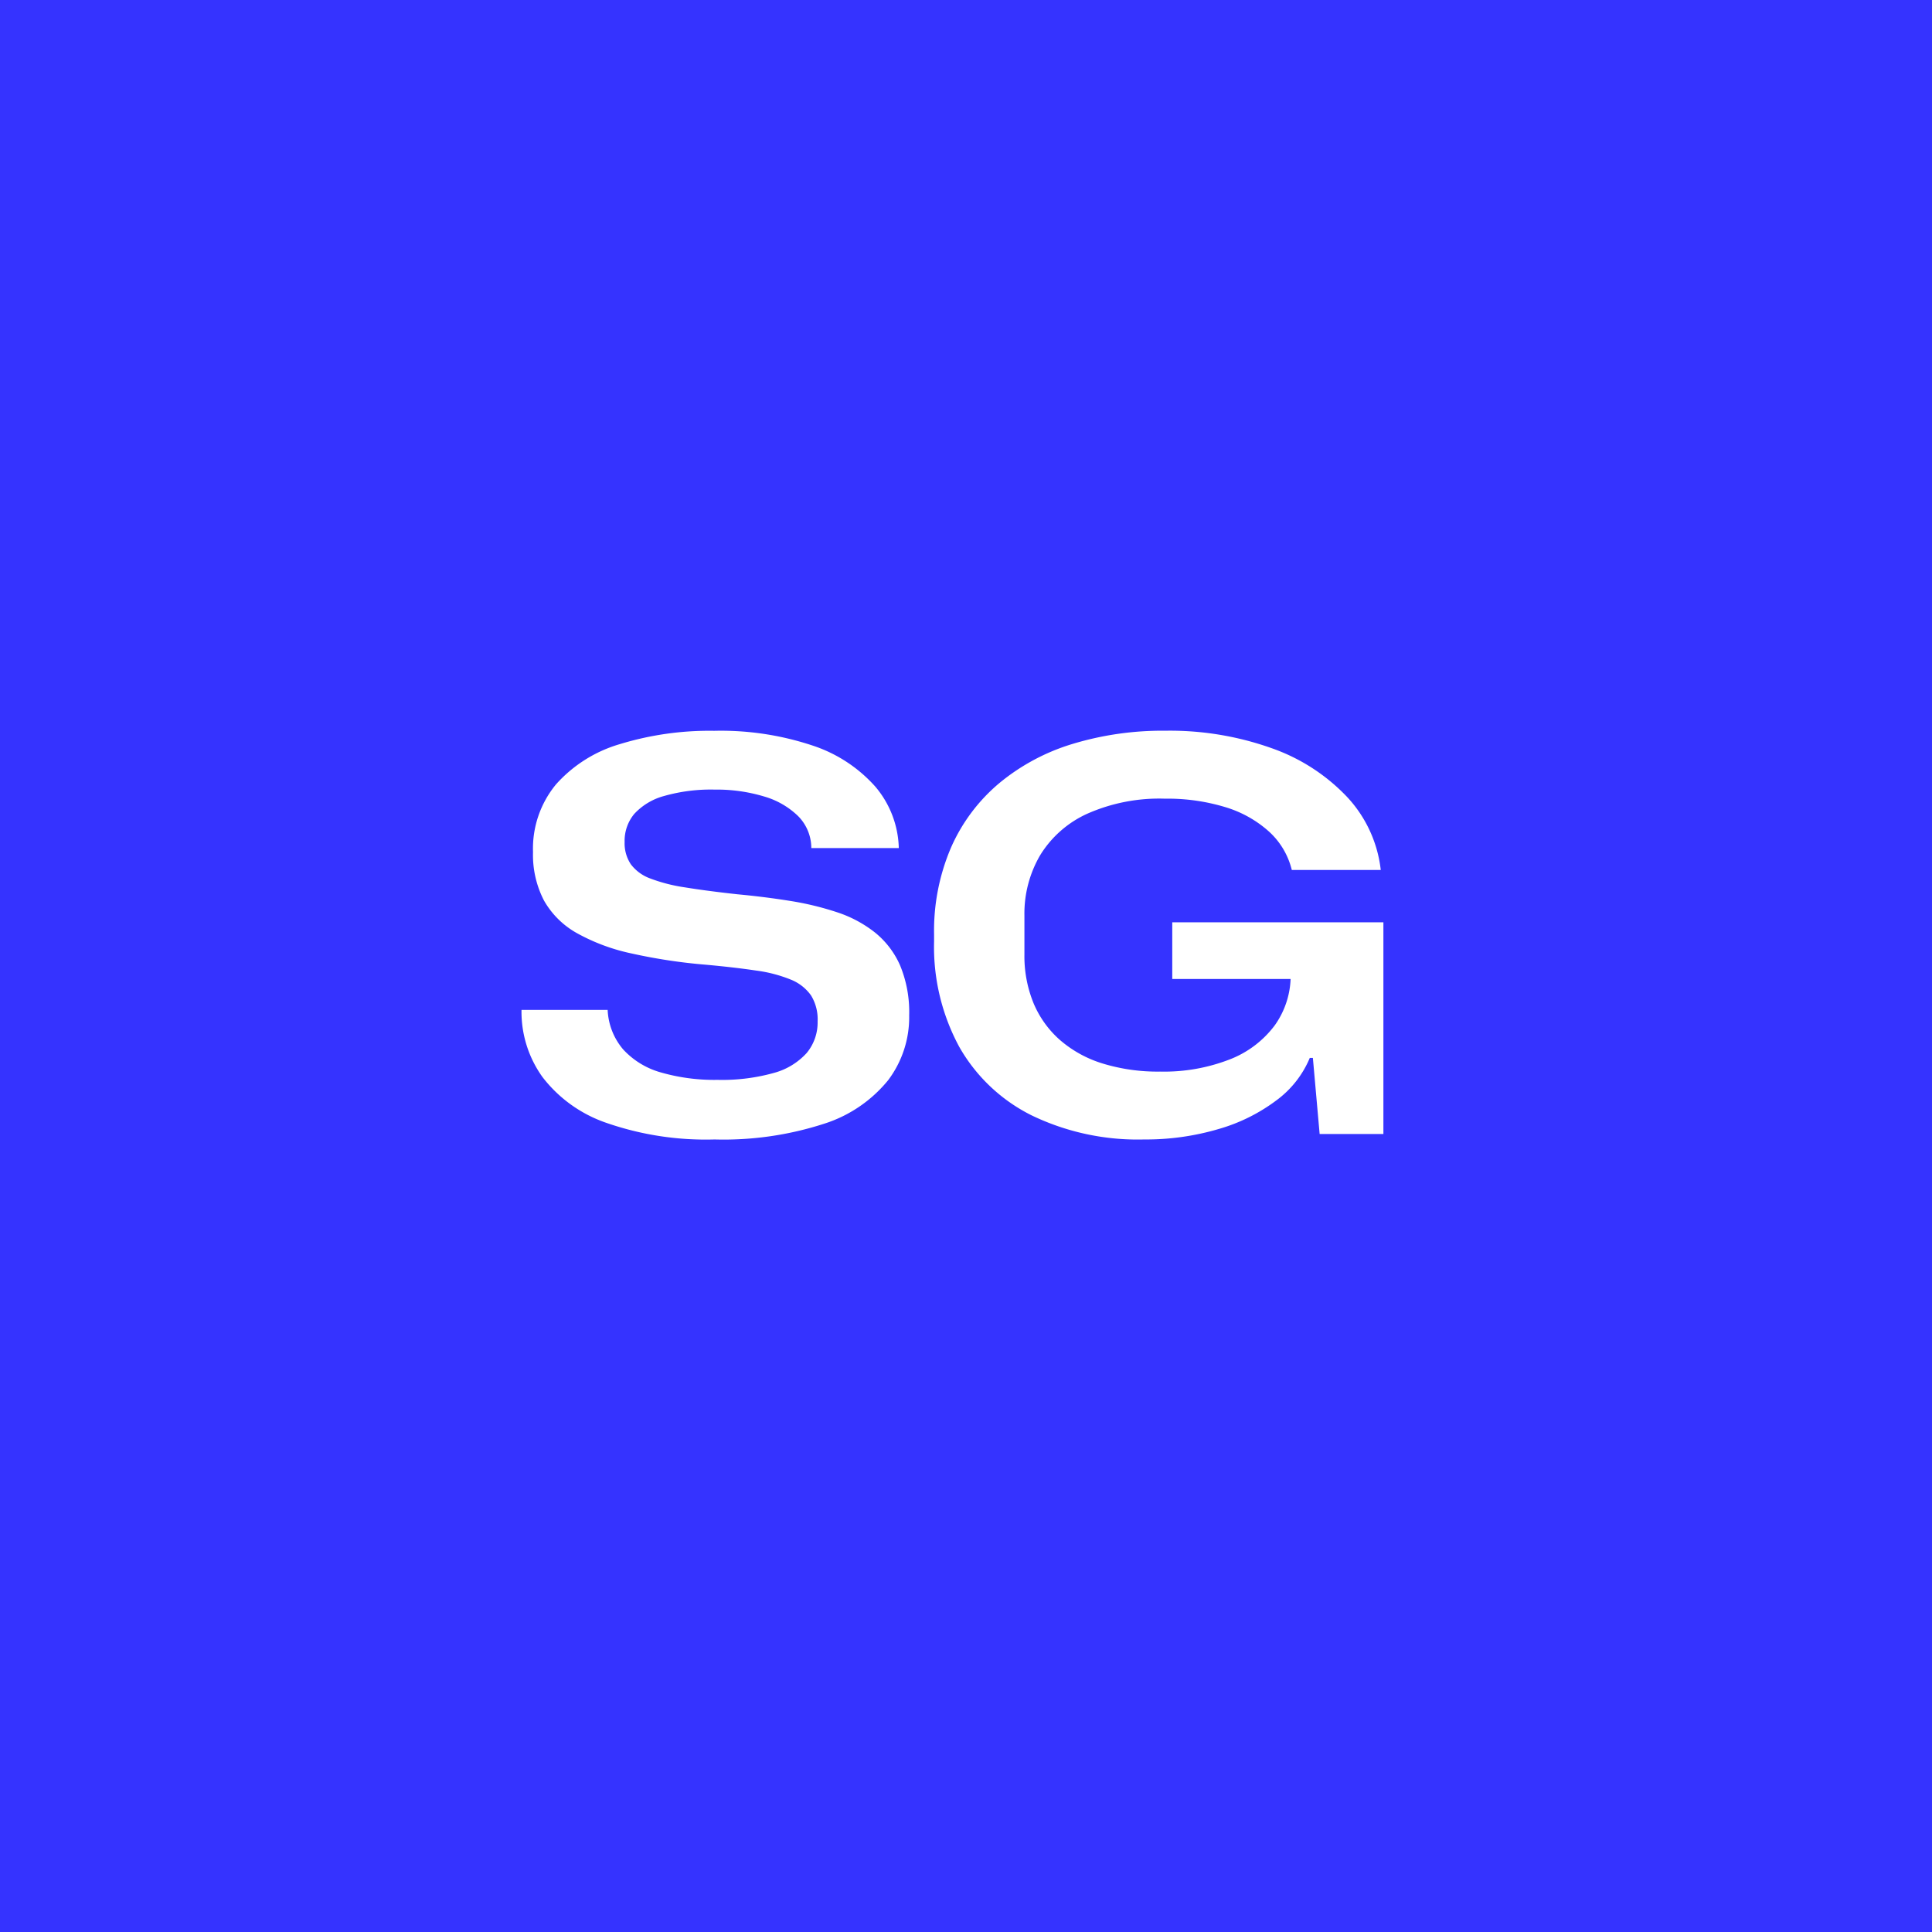 <svg xmlns="http://www.w3.org/2000/svg" width="46" height="46" viewBox="0 0 46 46">
  <g id="Group_12231" data-name="Group 12231" transform="translate(-1243 -2154)">
    <rect id="Rectangle_10277" data-name="Rectangle 10277" width="46" height="46" transform="translate(1243 2154)" fill="#3533ff"/>
    <path id="Path_170601" data-name="Path 170601" d="M5.013.13A7.215,7.215,0,0,1,2.438-.265,3.241,3.241,0,0,1,.917-1.355a2.663,2.663,0,0,1-.5-1.6H2.468a1.554,1.554,0,0,0,.37.942,1.922,1.922,0,0,0,.9.548,4.6,4.6,0,0,0,1.347.176,4.567,4.567,0,0,0,1.336-.164,1.622,1.622,0,0,0,.786-.476,1.137,1.137,0,0,0,.26-.752A1.084,1.084,0,0,0,7.31-3.3a1.085,1.085,0,0,0-.486-.378A3.361,3.361,0,0,0,6-3.892q-.5-.075-1.187-.138A13.054,13.054,0,0,1,3.03-4.3a4.666,4.666,0,0,1-1.295-.483,2.045,2.045,0,0,1-.783-.776A2.356,2.356,0,0,1,.691-6.713a2.4,2.4,0,0,1,.547-1.611,3.255,3.255,0,0,1,1.521-.959A7.288,7.288,0,0,1,5.005-9.6a6.906,6.906,0,0,1,2.333.348,3.431,3.431,0,0,1,1.5.978A2.346,2.346,0,0,1,9.4-6.808H7.317a1.083,1.083,0,0,0-.312-.759,1.922,1.922,0,0,0-.812-.469A3.906,3.906,0,0,0,5.016-8.2a4.058,4.058,0,0,0-1.2.151,1.5,1.5,0,0,0-.712.425,1,1,0,0,0-.232.671.9.9,0,0,0,.148.531,1.011,1.011,0,0,0,.462.338,3.923,3.923,0,0,0,.828.212q.513.084,1.253.165.644.06,1.248.157a7.054,7.054,0,0,1,1.121.271,2.914,2.914,0,0,1,.9.481,2.078,2.078,0,0,1,.6.787,2.9,2.9,0,0,1,.215,1.188,2.489,2.489,0,0,1-.5,1.541A3.222,3.222,0,0,1,7.611-.241,7.761,7.761,0,0,1,5.013.13Zm10.229,0a5.813,5.813,0,0,1-2.68-.574A4.064,4.064,0,0,1,10.84-2.074a5,5,0,0,1-.6-2.513V-4.75a5.02,5.02,0,0,1,.41-2.085A4.213,4.213,0,0,1,11.8-8.36a5.006,5.006,0,0,1,1.745-.93,7.378,7.378,0,0,1,2.2-.312,7.223,7.223,0,0,1,2.524.413,4.548,4.548,0,0,1,1.8,1.159,3.046,3.046,0,0,1,.806,1.743H18.757a1.814,1.814,0,0,0-.541-.912,2.725,2.725,0,0,0-1.047-.585,4.727,4.727,0,0,0-1.438-.2,4.229,4.229,0,0,0-1.847.36,2.55,2.55,0,0,0-1.12.989A2.754,2.754,0,0,0,12.391-5.2v.928a2.957,2.957,0,0,0,.215,1.152,2.4,2.4,0,0,0,.628.879,2.8,2.8,0,0,0,1.014.561,4.464,4.464,0,0,0,1.373.194,4.313,4.313,0,0,0,1.656-.289,2.431,2.431,0,0,0,1.075-.813,2.04,2.04,0,0,0,.378-1.225v-.459l.581.581h-3.4V-5.04h5.027V0H19.42l-.161-1.811h-.074A2.4,2.4,0,0,1,18.389-.8a4.225,4.225,0,0,1-1.376.682A6.112,6.112,0,0,1,15.242.13Z" transform="translate(1255 2181)" fill="#fff"/>
  </g>
</svg>
